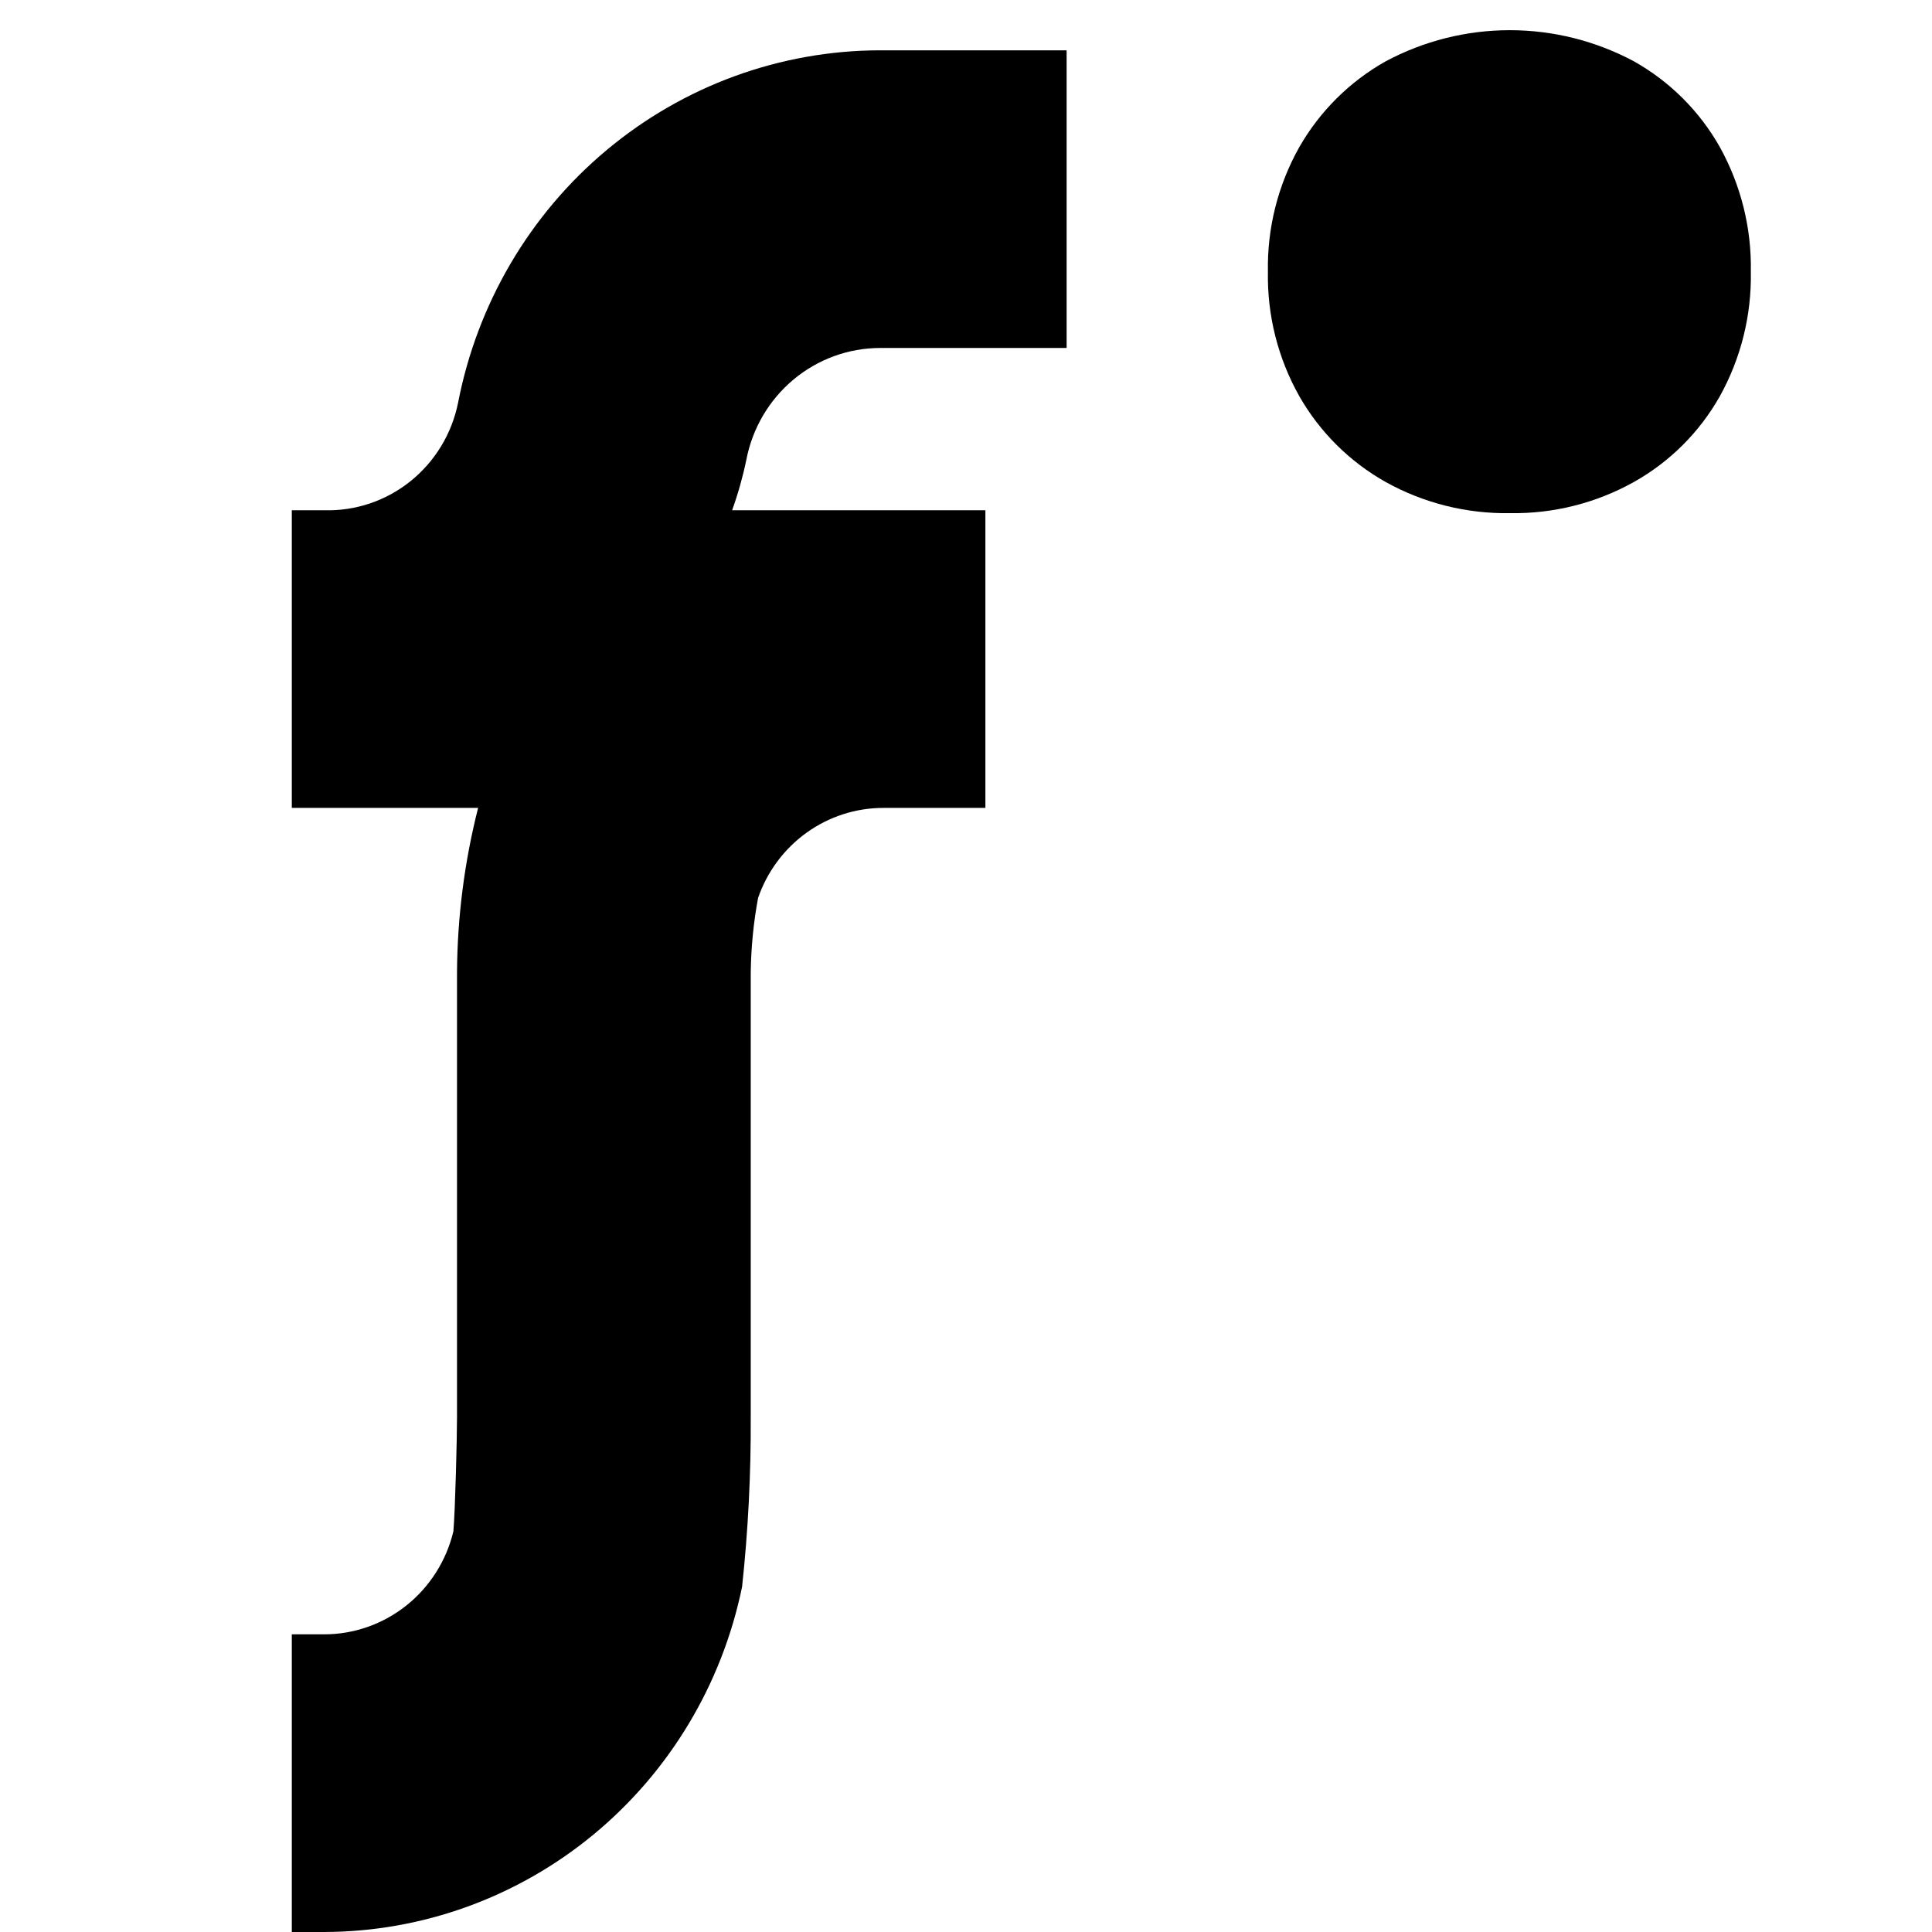 <svg width="192" height="192" viewBox="0 0 192 192" fill="none" xmlns="http://www.w3.org/2000/svg">
<path d="M32.233 192H29V162.419H32.233C35.193 162.414 38.065 161.402 40.391 159.546C42.716 157.69 44.36 155.097 45.058 152.183C45.242 149.989 45.417 142.915 45.417 140.864V96.681C45.449 91.15 46.153 85.645 47.515 80.289H29V50.708H32.233C35.332 50.795 38.362 49.774 40.792 47.822C43.222 45.871 44.896 43.115 45.521 40.037C47.425 30.179 52.648 21.296 60.297 14.906C67.947 8.515 77.548 5.014 87.461 5H106V34.581H87.461C84.32 34.586 81.278 35.695 78.855 37.72C76.431 39.745 74.776 42.559 74.173 45.683C73.819 47.39 73.346 49.069 72.757 50.708H97.927V80.289H87.786C85.052 80.289 82.385 81.15 80.154 82.753C77.924 84.356 76.24 86.622 75.336 89.237C74.881 91.692 74.637 94.183 74.607 96.681V140.864C74.635 146.482 74.348 152.097 73.749 157.682C71.765 167.361 66.556 176.053 58.997 182.302C51.437 188.55 41.988 191.975 32.233 192Z" fill="black"/>
<path d="M150.085 50.996C145.756 51.072 141.484 50.003 137.7 47.897C134.128 45.887 131.168 42.947 129.132 39.389C127.002 35.612 125.922 31.333 126.004 26.997C125.923 22.661 127.003 18.383 129.132 14.605C131.169 11.048 134.129 8.108 137.7 6.097C141.496 4.064 145.735 3 150.041 3C154.347 3 158.586 4.064 162.382 6.097C165.948 8.101 168.897 11.043 170.91 14.605C173.012 18.392 174.077 22.667 173.996 26.997C174.078 31.328 173.013 35.603 170.91 39.389C168.898 42.951 165.949 45.893 162.382 47.896C158.628 49.995 154.386 51.064 150.085 50.996Z" fill="black"/>
</svg>
